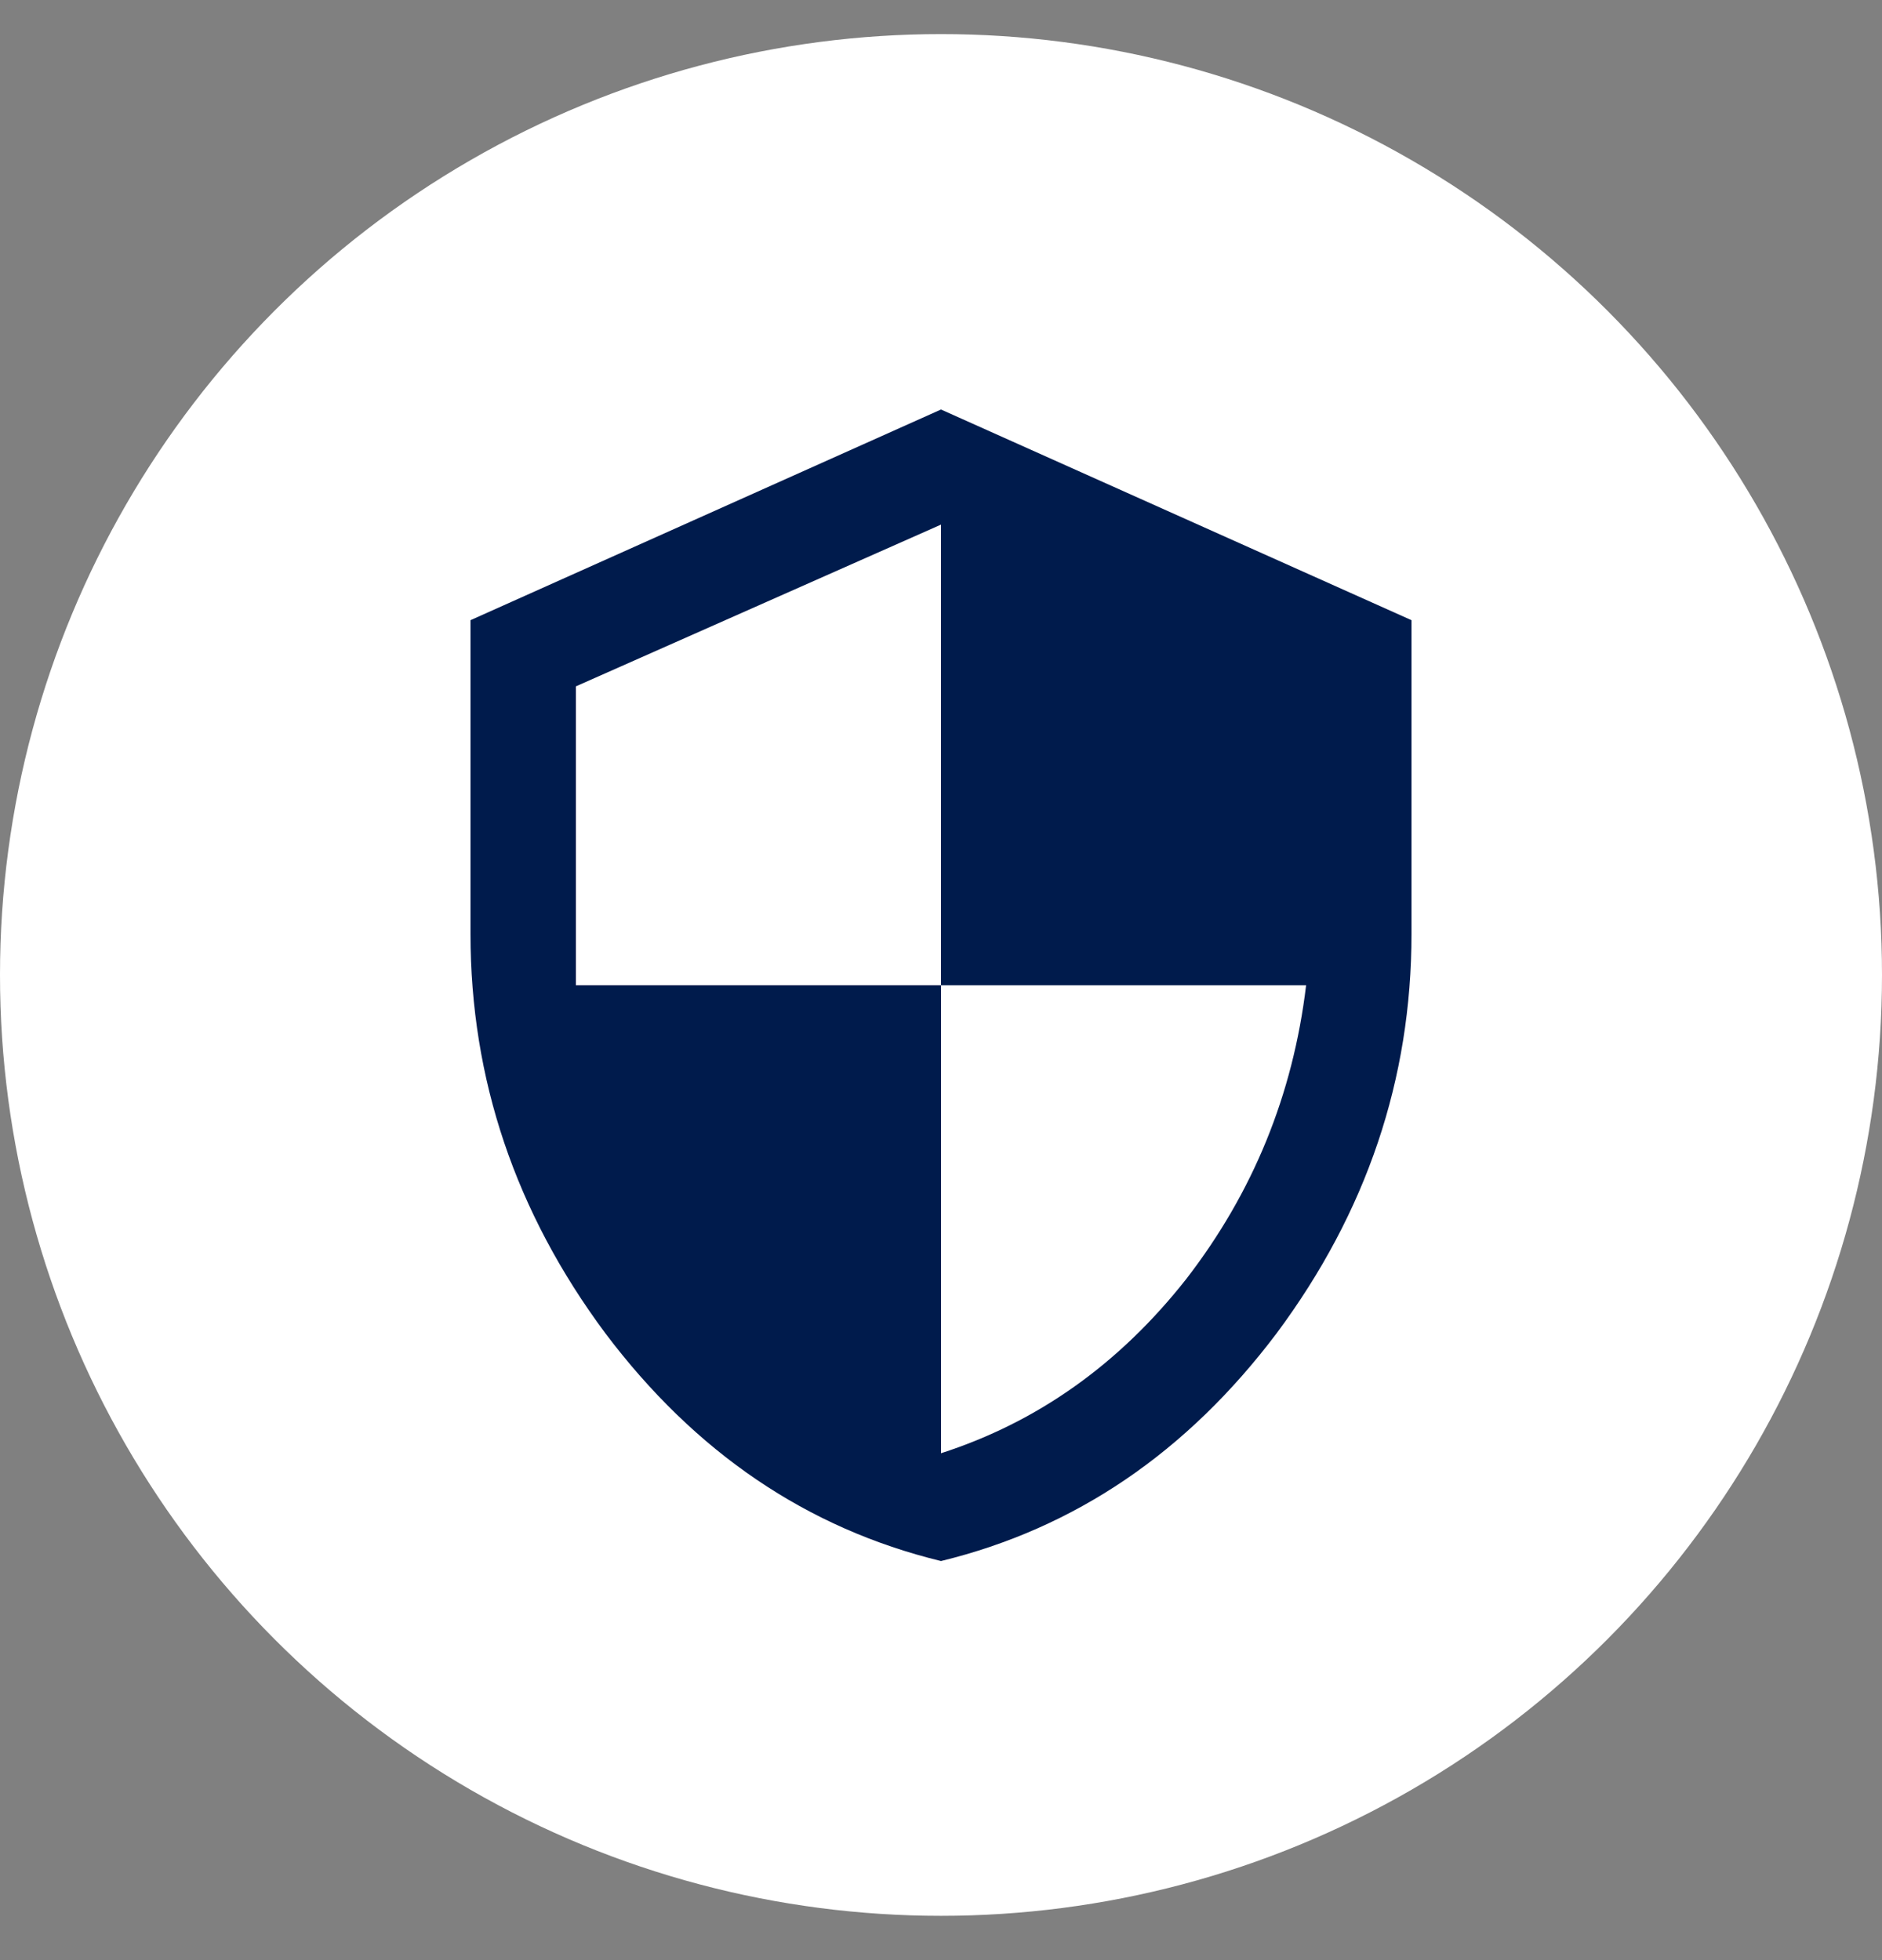 <svg width="24" height="25" viewBox="0 0 24 25" fill="none" xmlns="http://www.w3.org/2000/svg">
<rect x="0" y="0" width="24" height="25" fill="#808080" stroke="none"/>
<circle cx="12" cy="12.435" r="12" fill="white"/>
<path d="M12 5.223L18 7.91V11.91C18 13.764 17.427 15.462 16.281 17.004C15.135 18.525 13.708 19.494 12 19.91C10.291 19.494 8.864 18.525 7.719 17.004C6.573 15.462 6 13.764 6 11.91V7.91L12 5.223ZM12 12.566V18.535C13.229 18.139 14.271 17.4 15.125 16.316C15.979 15.212 16.489 13.962 16.656 12.566H12ZM12 12.566V6.691L7.344 8.754V12.566H12Z" fill="#001B4C"/>
</svg>
